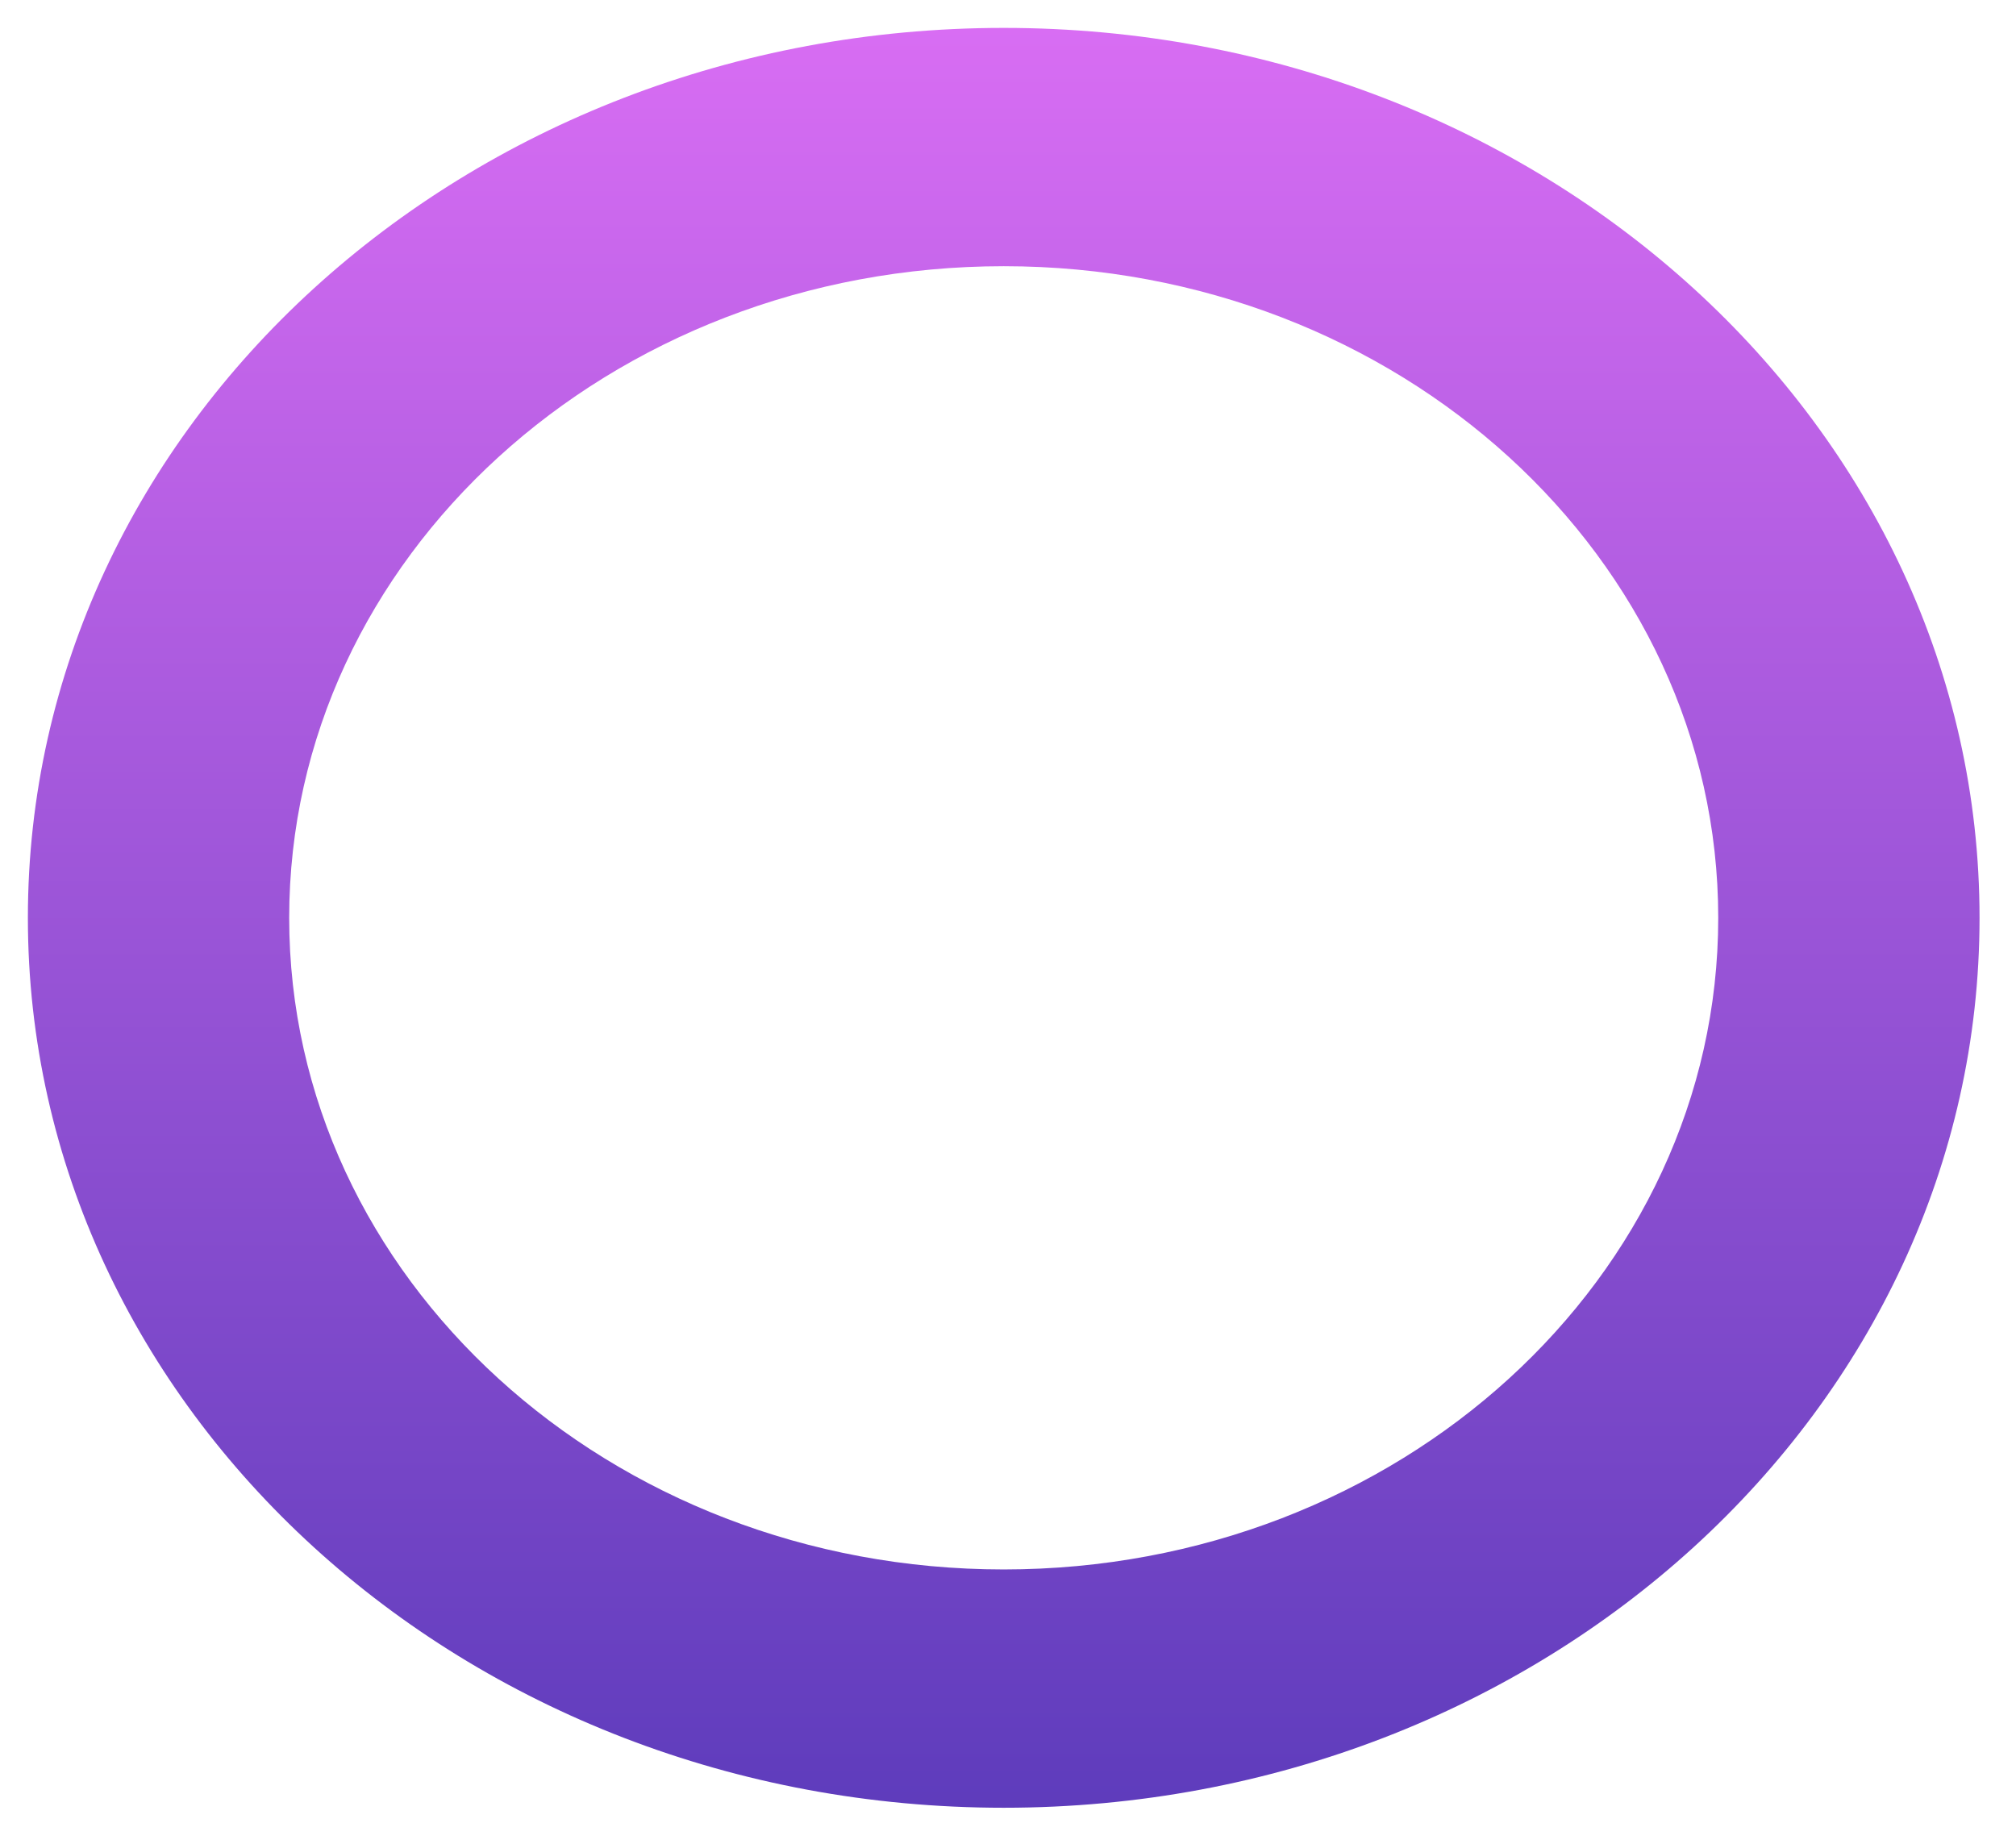 <svg width="94" height="86" viewBox="0 0 94 86" fill="none" xmlns="http://www.w3.org/2000/svg">
<g filter="url(#filter0_f_438_1887)">
<path d="M92.3 42.801C92.3 65.721 71.929 84.301 46.8 84.301C21.671 84.301 1.3 65.721 1.3 42.801C1.3 19.881 21.671 1.301 46.8 1.301C71.929 1.301 92.3 19.881 92.3 42.801ZM13.484 42.801C13.484 59.583 28.4 73.188 46.8 73.188C65.2 73.188 80.116 59.583 80.116 42.801C80.116 26.018 65.2 12.414 46.8 12.414C28.4 12.414 13.484 26.018 13.484 42.801Z" fill="url(#paint0_linear_438_1887)"/>
</g>
<defs>
<filter id="filter0_f_438_1887" x="-0" y="0.001" width="93.6" height="85.6" filterUnits="userSpaceOnUse" color-interpolation-filters="sRGB">
<feFlood flood-opacity="0" result="BackgroundImageFix"/>
<feBlend mode="normal" in="SourceGraphic" in2="BackgroundImageFix" result="shape"/>
<feGaussianBlur stdDeviation="0.65" result="effect1_foregroundBlur_438_1887"/>
</filter>
<linearGradient id="paint0_linear_438_1887" x1="46.8" y1="1.301" x2="46.8" y2="84.301" gradientUnits="userSpaceOnUse">
<stop stop-color="#D86DF3"/>
<stop offset="1" stop-color="#5E3CBC"/>
</linearGradient>
</defs>
</svg>
